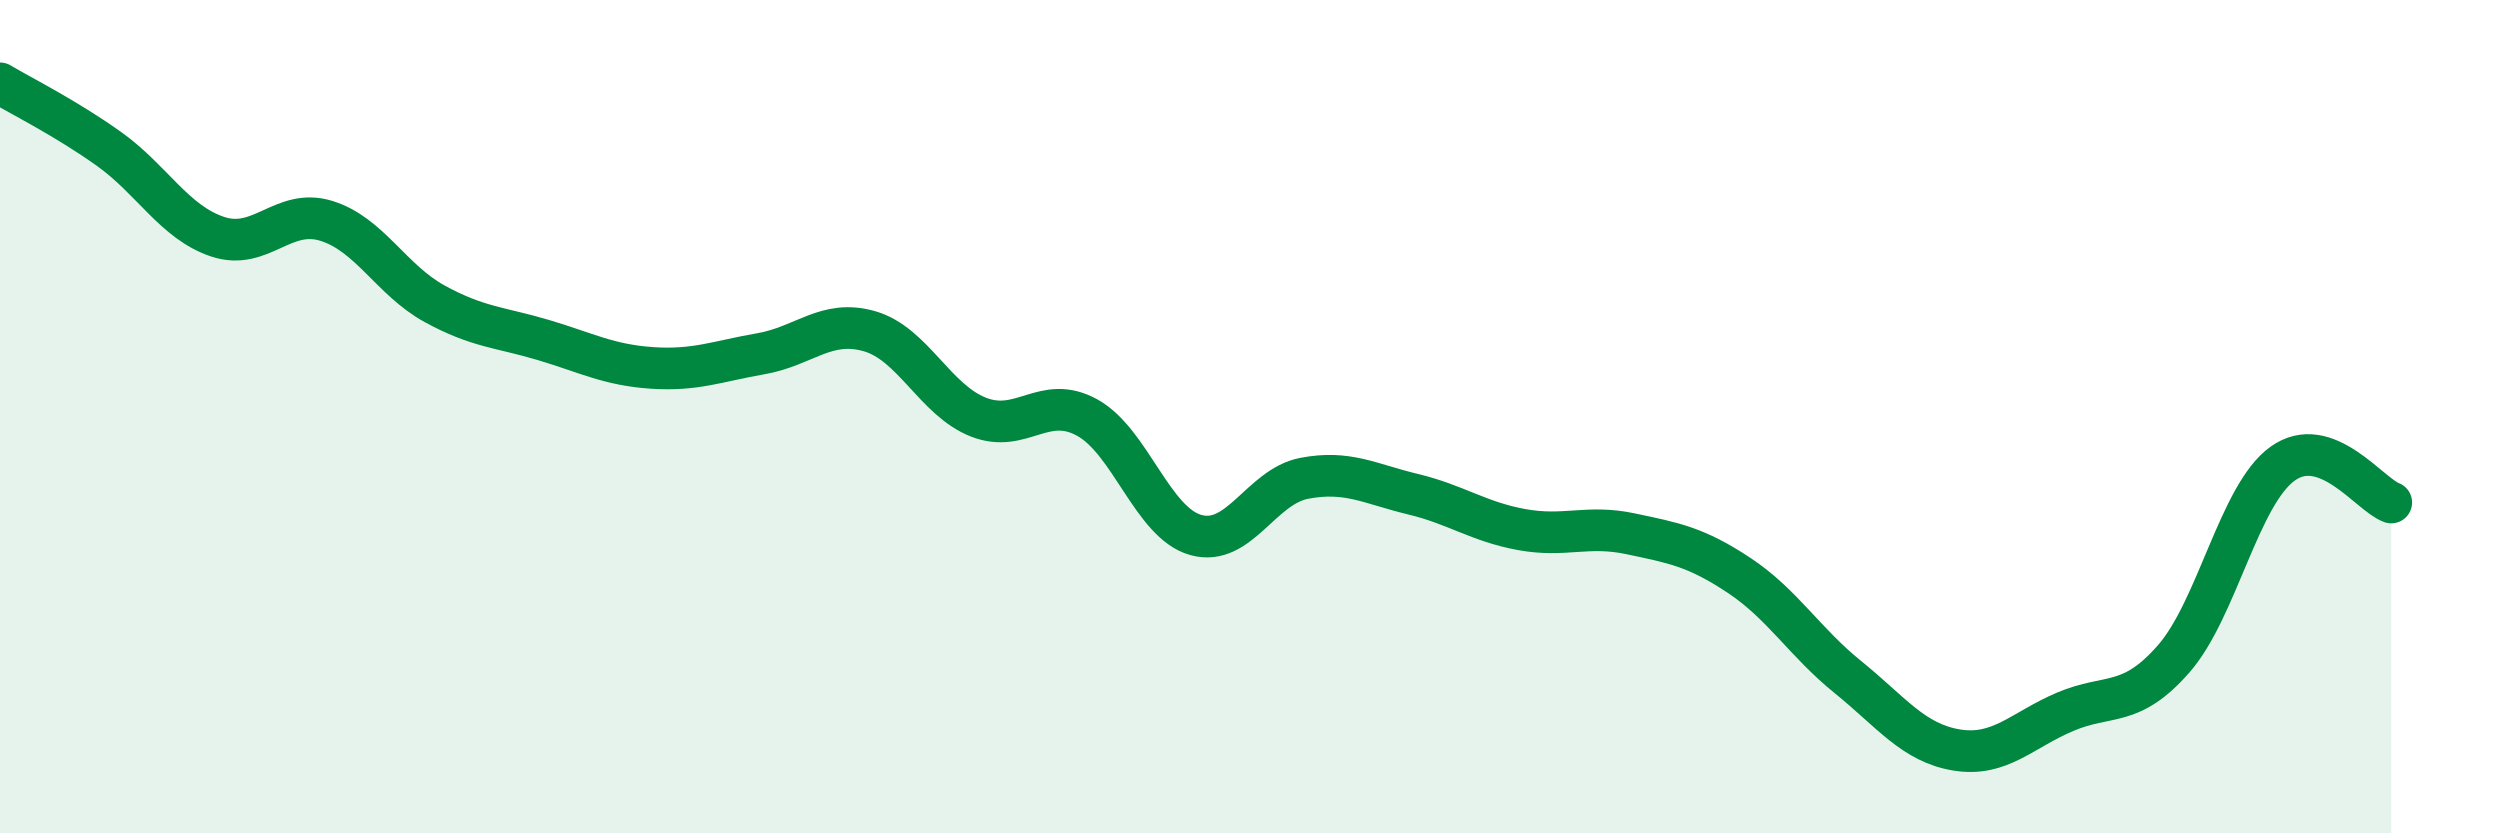 
    <svg width="60" height="20" viewBox="0 0 60 20" xmlns="http://www.w3.org/2000/svg">
      <path
        d="M 0,2 C 0.52,2.31 1.57,2.83 2.61,3.57 C 3.65,4.31 4.18,5.33 5.22,5.68 C 6.26,6.03 6.79,4.98 7.83,5.3 C 8.87,5.62 9.39,6.72 10.43,7.29 C 11.47,7.86 12,7.85 13.04,8.16 C 14.08,8.47 14.61,8.76 15.65,8.83 C 16.69,8.9 17.22,8.67 18.26,8.49 C 19.3,8.31 19.83,7.65 20.87,7.95 C 21.91,8.25 22.44,9.6 23.48,10.01 C 24.52,10.42 25.05,9.45 26.09,10.02 C 27.13,10.59 27.66,12.55 28.7,12.84 C 29.74,13.13 30.26,11.68 31.3,11.48 C 32.34,11.28 32.87,11.61 33.91,11.86 C 34.95,12.11 35.48,12.52 36.52,12.71 C 37.56,12.9 38.09,12.59 39.13,12.81 C 40.17,13.03 40.7,13.12 41.74,13.81 C 42.78,14.5 43.31,15.41 44.35,16.25 C 45.39,17.09 45.92,17.83 46.96,18 C 48,18.17 48.53,17.52 49.57,17.08 C 50.61,16.64 51.13,17 52.17,15.81 C 53.21,14.62 53.74,11.88 54.78,11.13 C 55.82,10.38 56.87,11.87 57.39,12.06L57.39 20L0 20Z"
        fill="#008740"
        opacity="0.1"
        stroke-linecap="round"
        stroke-linejoin="round"
      />
      <path
        d="M 0,2 C 0.52,2.31 1.57,2.83 2.61,3.57 C 3.65,4.31 4.18,5.33 5.22,5.68 C 6.26,6.03 6.79,4.98 7.83,5.3 C 8.87,5.62 9.39,6.72 10.43,7.29 C 11.47,7.86 12,7.85 13.04,8.16 C 14.08,8.47 14.61,8.76 15.65,8.83 C 16.69,8.9 17.22,8.67 18.26,8.49 C 19.3,8.31 19.83,7.65 20.87,7.95 C 21.91,8.25 22.44,9.6 23.48,10.01 C 24.52,10.42 25.05,9.45 26.09,10.02 C 27.13,10.59 27.66,12.55 28.7,12.84 C 29.74,13.13 30.26,11.68 31.3,11.48 C 32.34,11.28 32.87,11.61 33.91,11.86 C 34.95,12.11 35.48,12.52 36.52,12.71 C 37.56,12.9 38.09,12.59 39.13,12.81 C 40.17,13.03 40.7,13.12 41.74,13.81 C 42.78,14.5 43.31,15.41 44.35,16.25 C 45.39,17.09 45.92,17.83 46.96,18 C 48,18.17 48.53,17.52 49.57,17.08 C 50.61,16.64 51.13,17 52.17,15.81 C 53.21,14.62 53.74,11.88 54.78,11.13 C 55.82,10.38 56.87,11.87 57.39,12.06"
        stroke="#008740"
        stroke-width="1"
        fill="none"
        stroke-linecap="round"
        stroke-linejoin="round"
      />
    </svg>
  